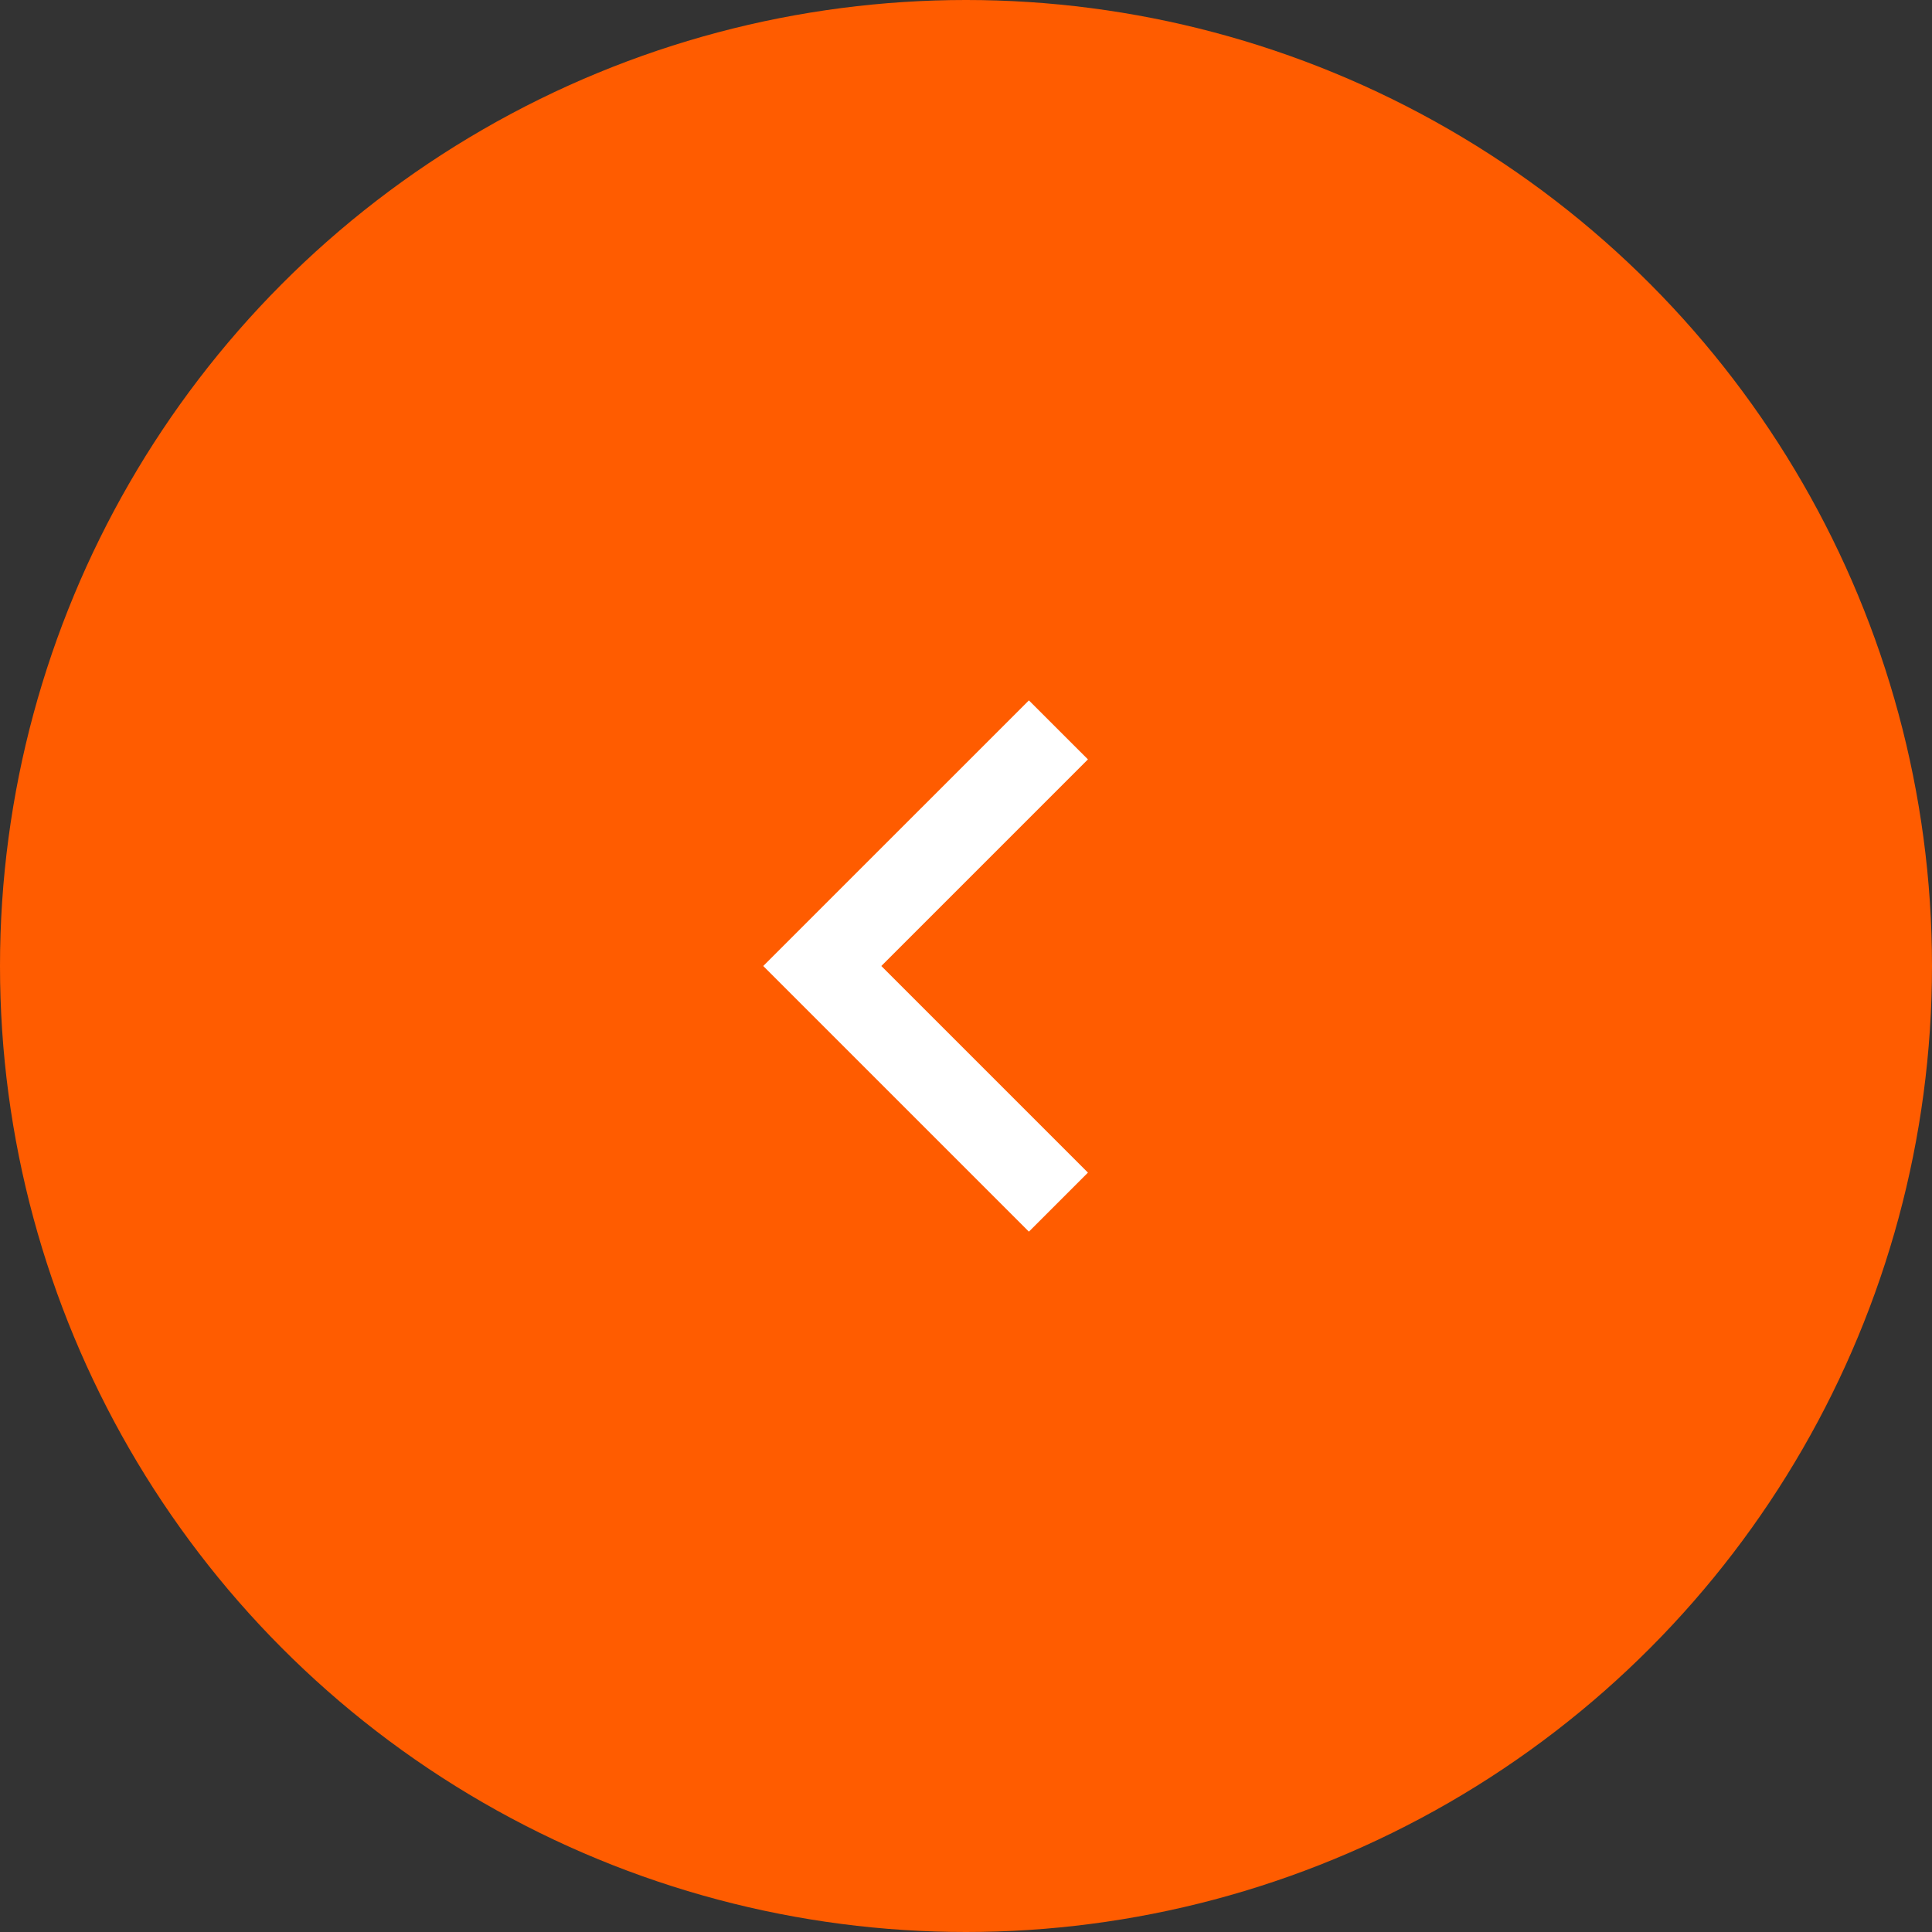 <?xml version="1.0" encoding="UTF-8"?> <svg xmlns="http://www.w3.org/2000/svg" width="54" height="54" viewBox="0 0 54 54" fill="none"><rect x="0" y="0" width="54" height="54" fill="#333333" stroke="none"/> <circle r="27" transform="matrix(-1 0 0 1 27 27)" fill="#FF5C00"></circle> <g clip-path="url(#clip0_243_1026)"> <path d="M24.633 27L30.408 32.775L28.758 34.425L21.333 27L28.758 19.576L30.408 21.225L24.633 27Z" fill="white"></path> </g> <defs> <clipPath id="clip0_243_1026"> <rect width="28" height="28" fill="white" transform="translate(40 41) rotate(-180)"></rect> </clipPath> </defs> </svg> 